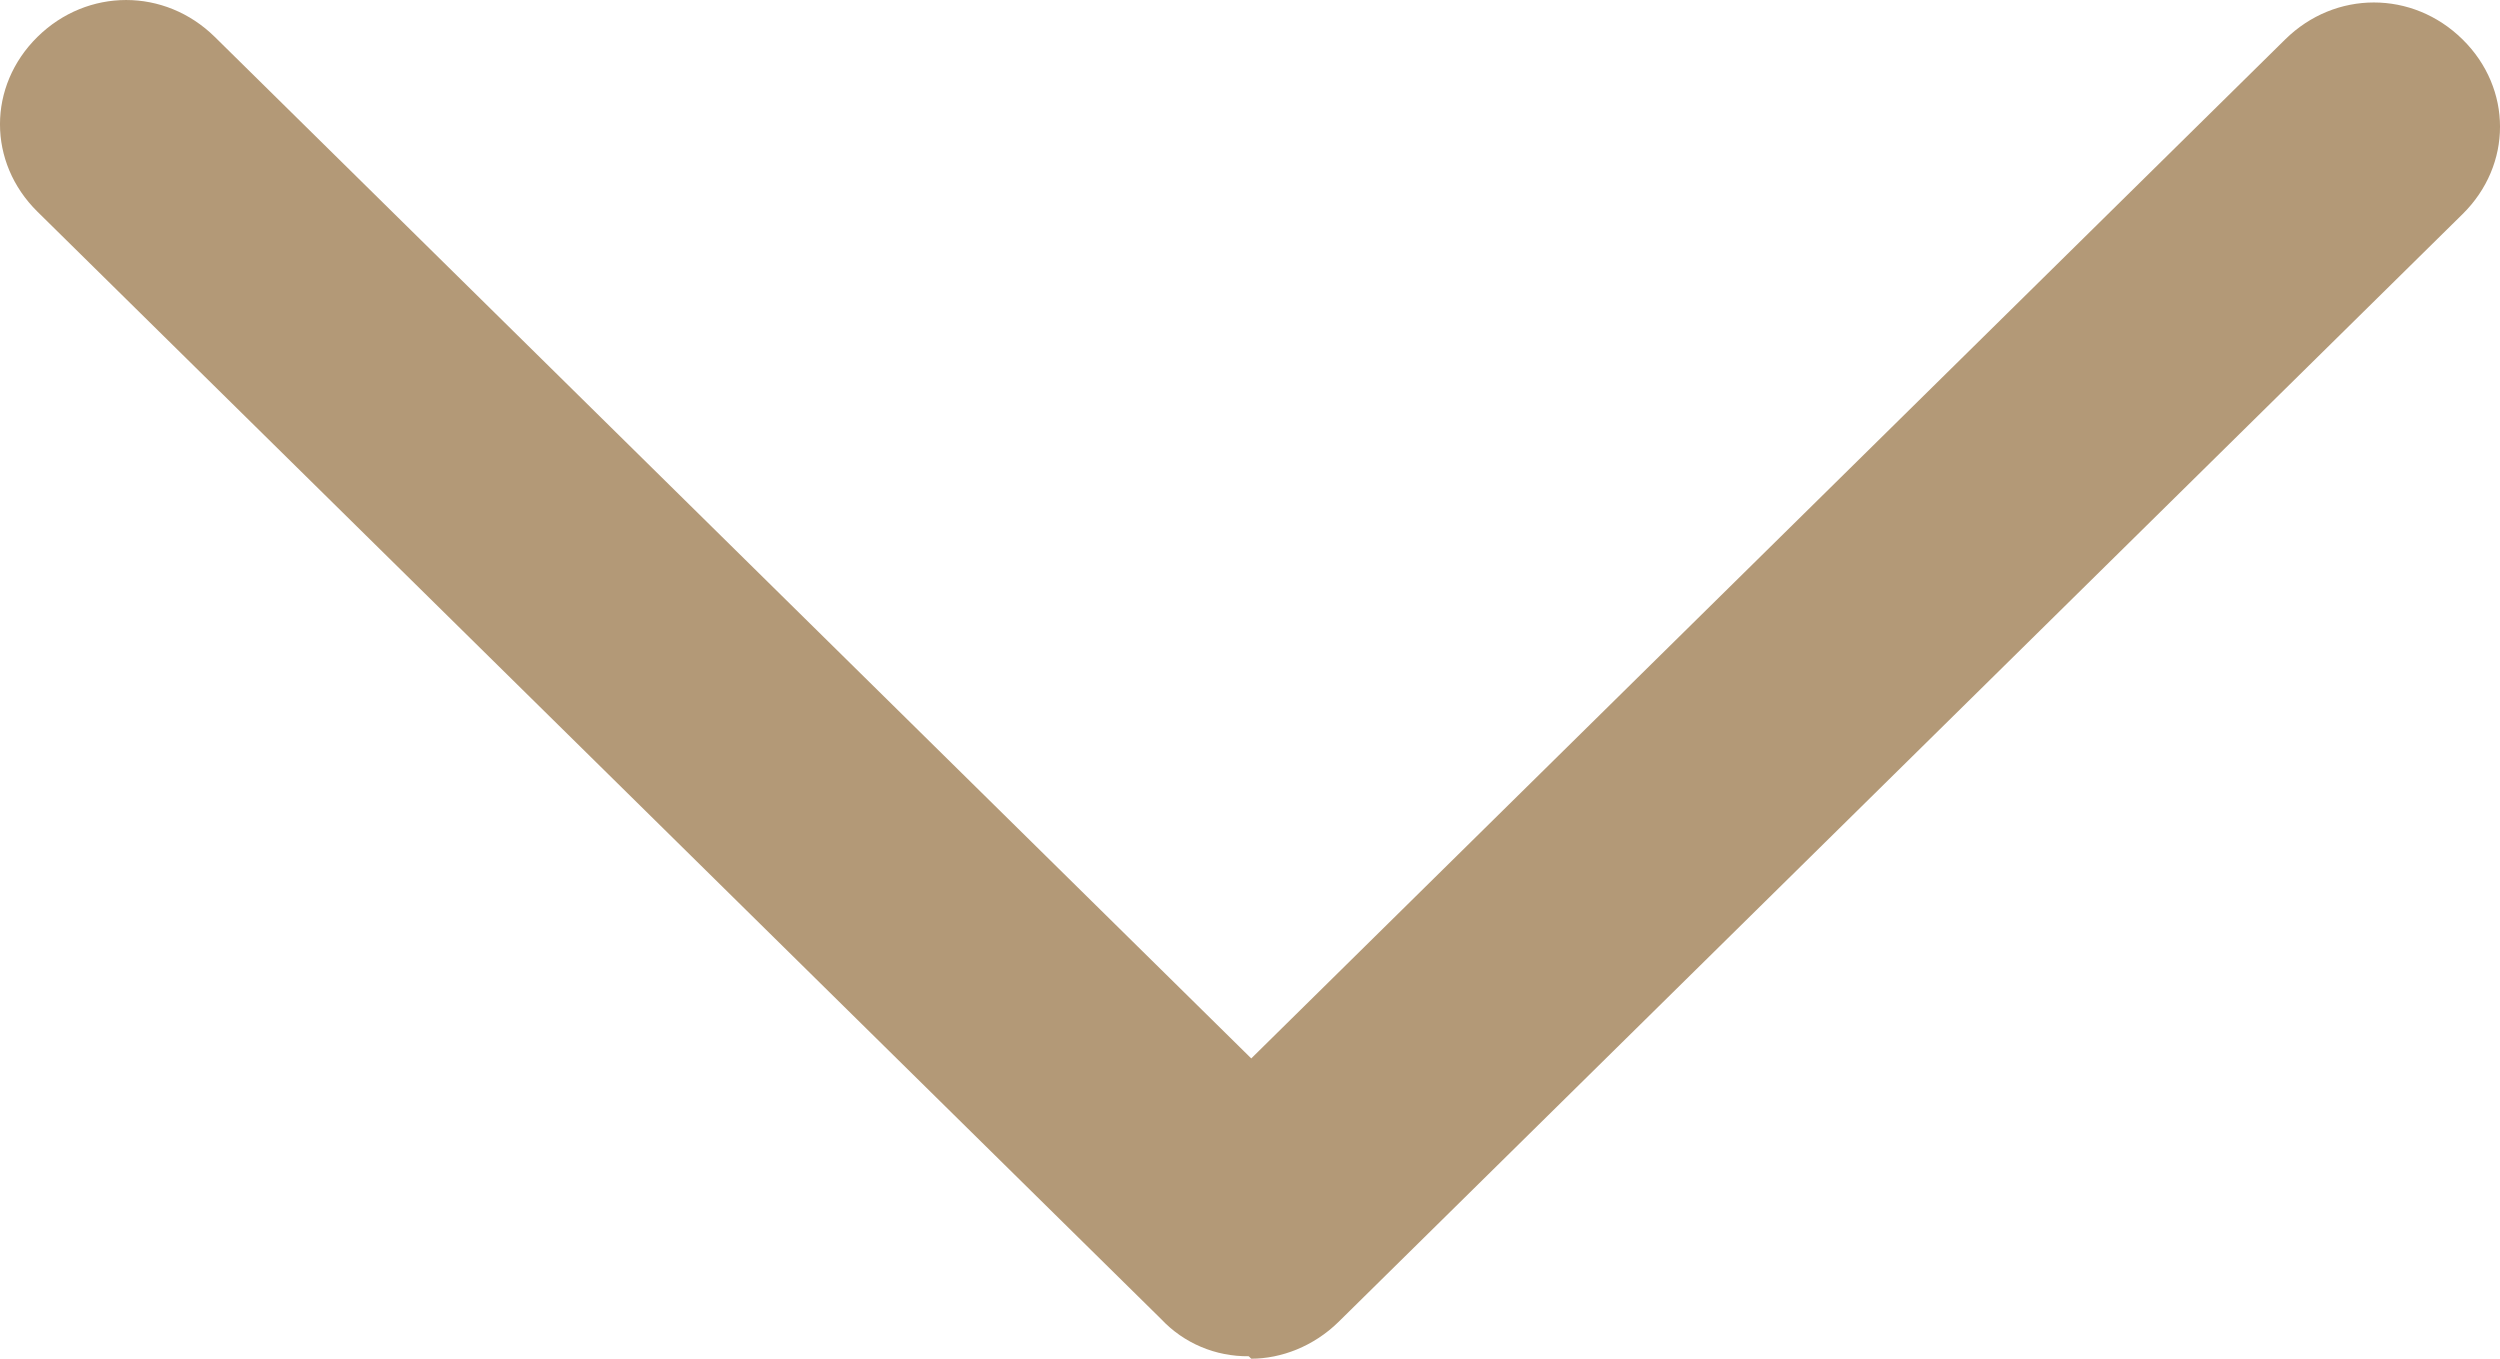 <svg width="46" height="25" viewBox="0 0 46 25" fill="none" xmlns="http://www.w3.org/2000/svg">
<path d="M22.977 24.955C22.676 24.958 22.377 24.9 22.1 24.783C21.823 24.666 21.574 24.493 21.369 24.275L0.689 3.895C-0.23 2.989 -0.23 1.585 0.689 0.679C1.608 -0.226 3.033 -0.226 3.952 0.679L23.023 19.475L42.048 0.725C42.967 -0.181 44.392 -0.181 45.311 0.725C46.23 1.63 46.23 3.034 45.311 3.94L24.631 24.321C24.172 24.773 23.574 25 23.023 25L22.977 24.955Z" fill="#B39977"/>
</svg>
